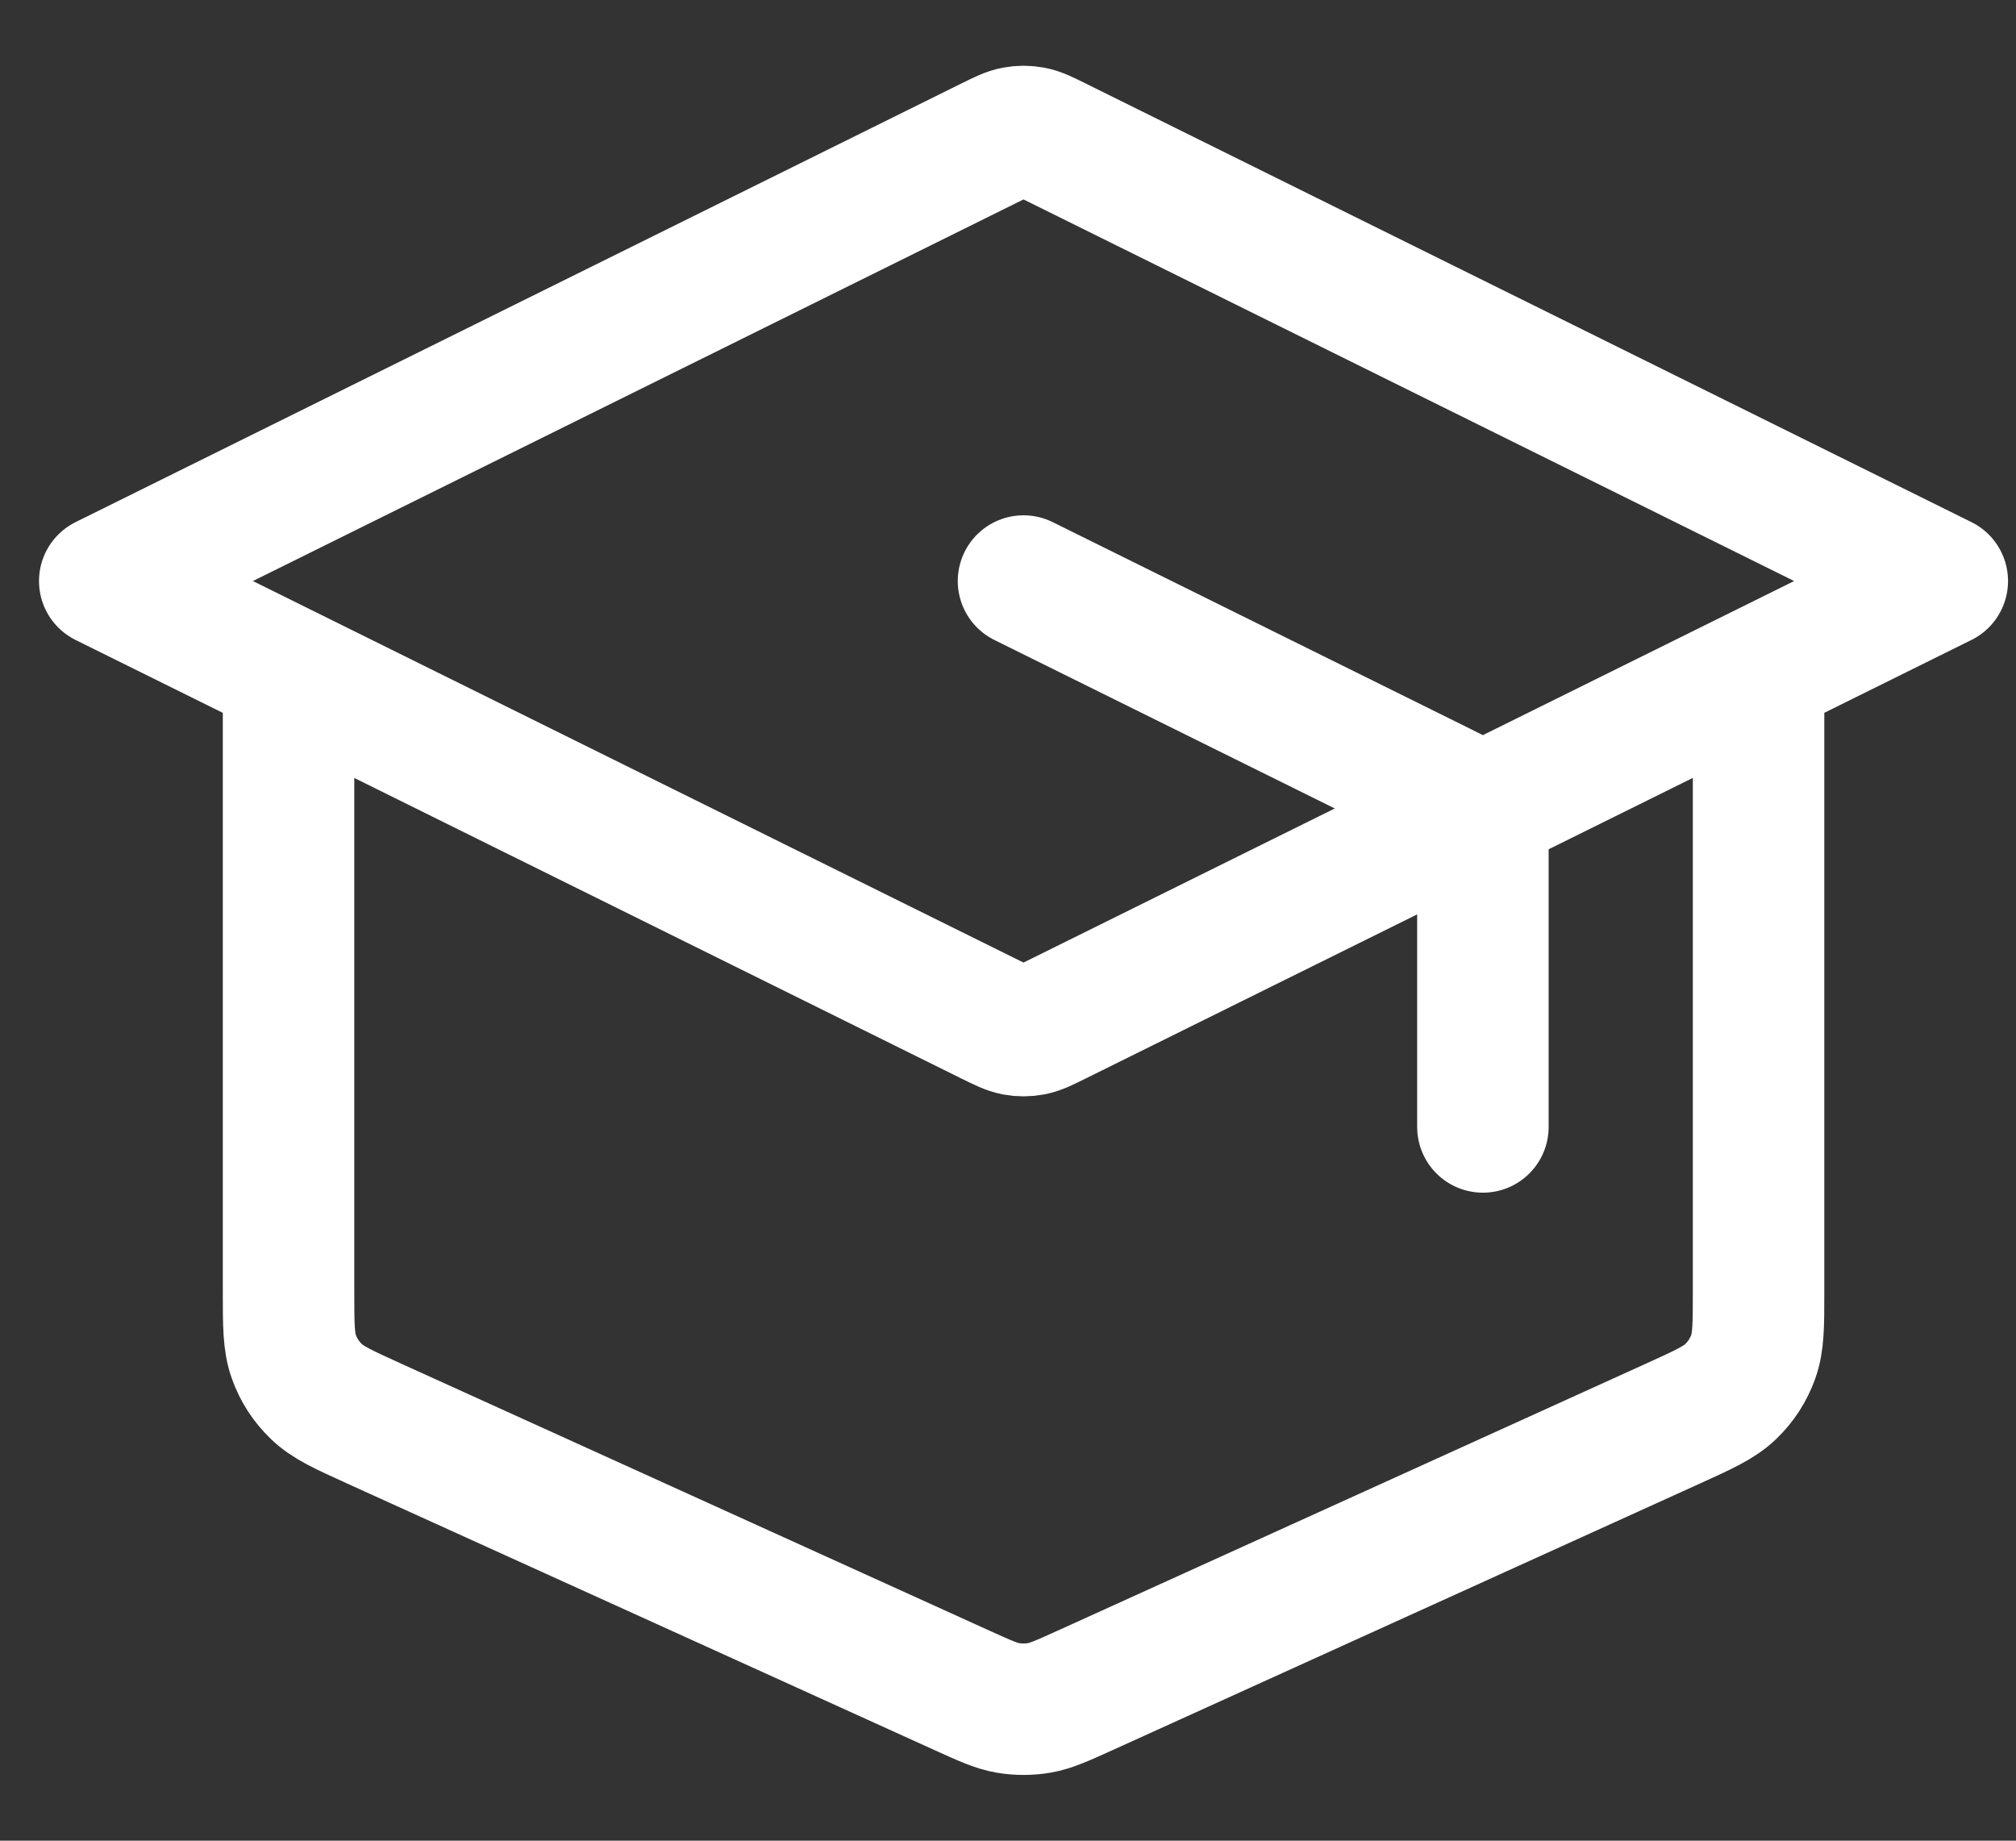 <svg width="23" height="21" viewBox="0 0 23 21" fill="none" xmlns="http://www.w3.org/2000/svg">
<rect x="0" y="0" width="23" height="21" fill="#333333" stroke="none"/>
<path d="M16.918 12.857V9.737C16.918 9.551 16.918 9.458 16.89 9.375C16.864 9.303 16.823 9.236 16.769 9.181C16.707 9.119 16.623 9.078 16.455 8.994L11.677 6.629M3.292 7.667V14.732C3.292 15.118 3.292 15.311 3.353 15.48C3.406 15.63 3.494 15.765 3.609 15.875C3.738 16.001 3.916 16.081 4.27 16.242L10.979 19.287C11.236 19.403 11.364 19.462 11.498 19.485C11.617 19.505 11.738 19.505 11.857 19.485C11.991 19.462 12.119 19.403 12.376 19.287L19.085 16.242C19.439 16.081 19.616 16.001 19.746 15.875C19.861 15.765 19.948 15.63 20.002 15.48C20.063 15.311 20.063 15.118 20.063 14.732V7.667M1.195 6.629L11.302 1.624C11.44 1.556 11.509 1.522 11.581 1.509C11.645 1.497 11.71 1.497 11.774 1.509C11.846 1.522 11.915 1.556 12.052 1.624L22.159 6.629L12.052 11.633C11.915 11.701 11.846 11.735 11.774 11.749C11.71 11.761 11.645 11.761 11.581 11.749C11.509 11.735 11.44 11.701 11.302 11.633L1.195 6.629Z" stroke="white" stroke-width="1.5" stroke-linecap="round" stroke-linejoin="round"/>
</svg>
